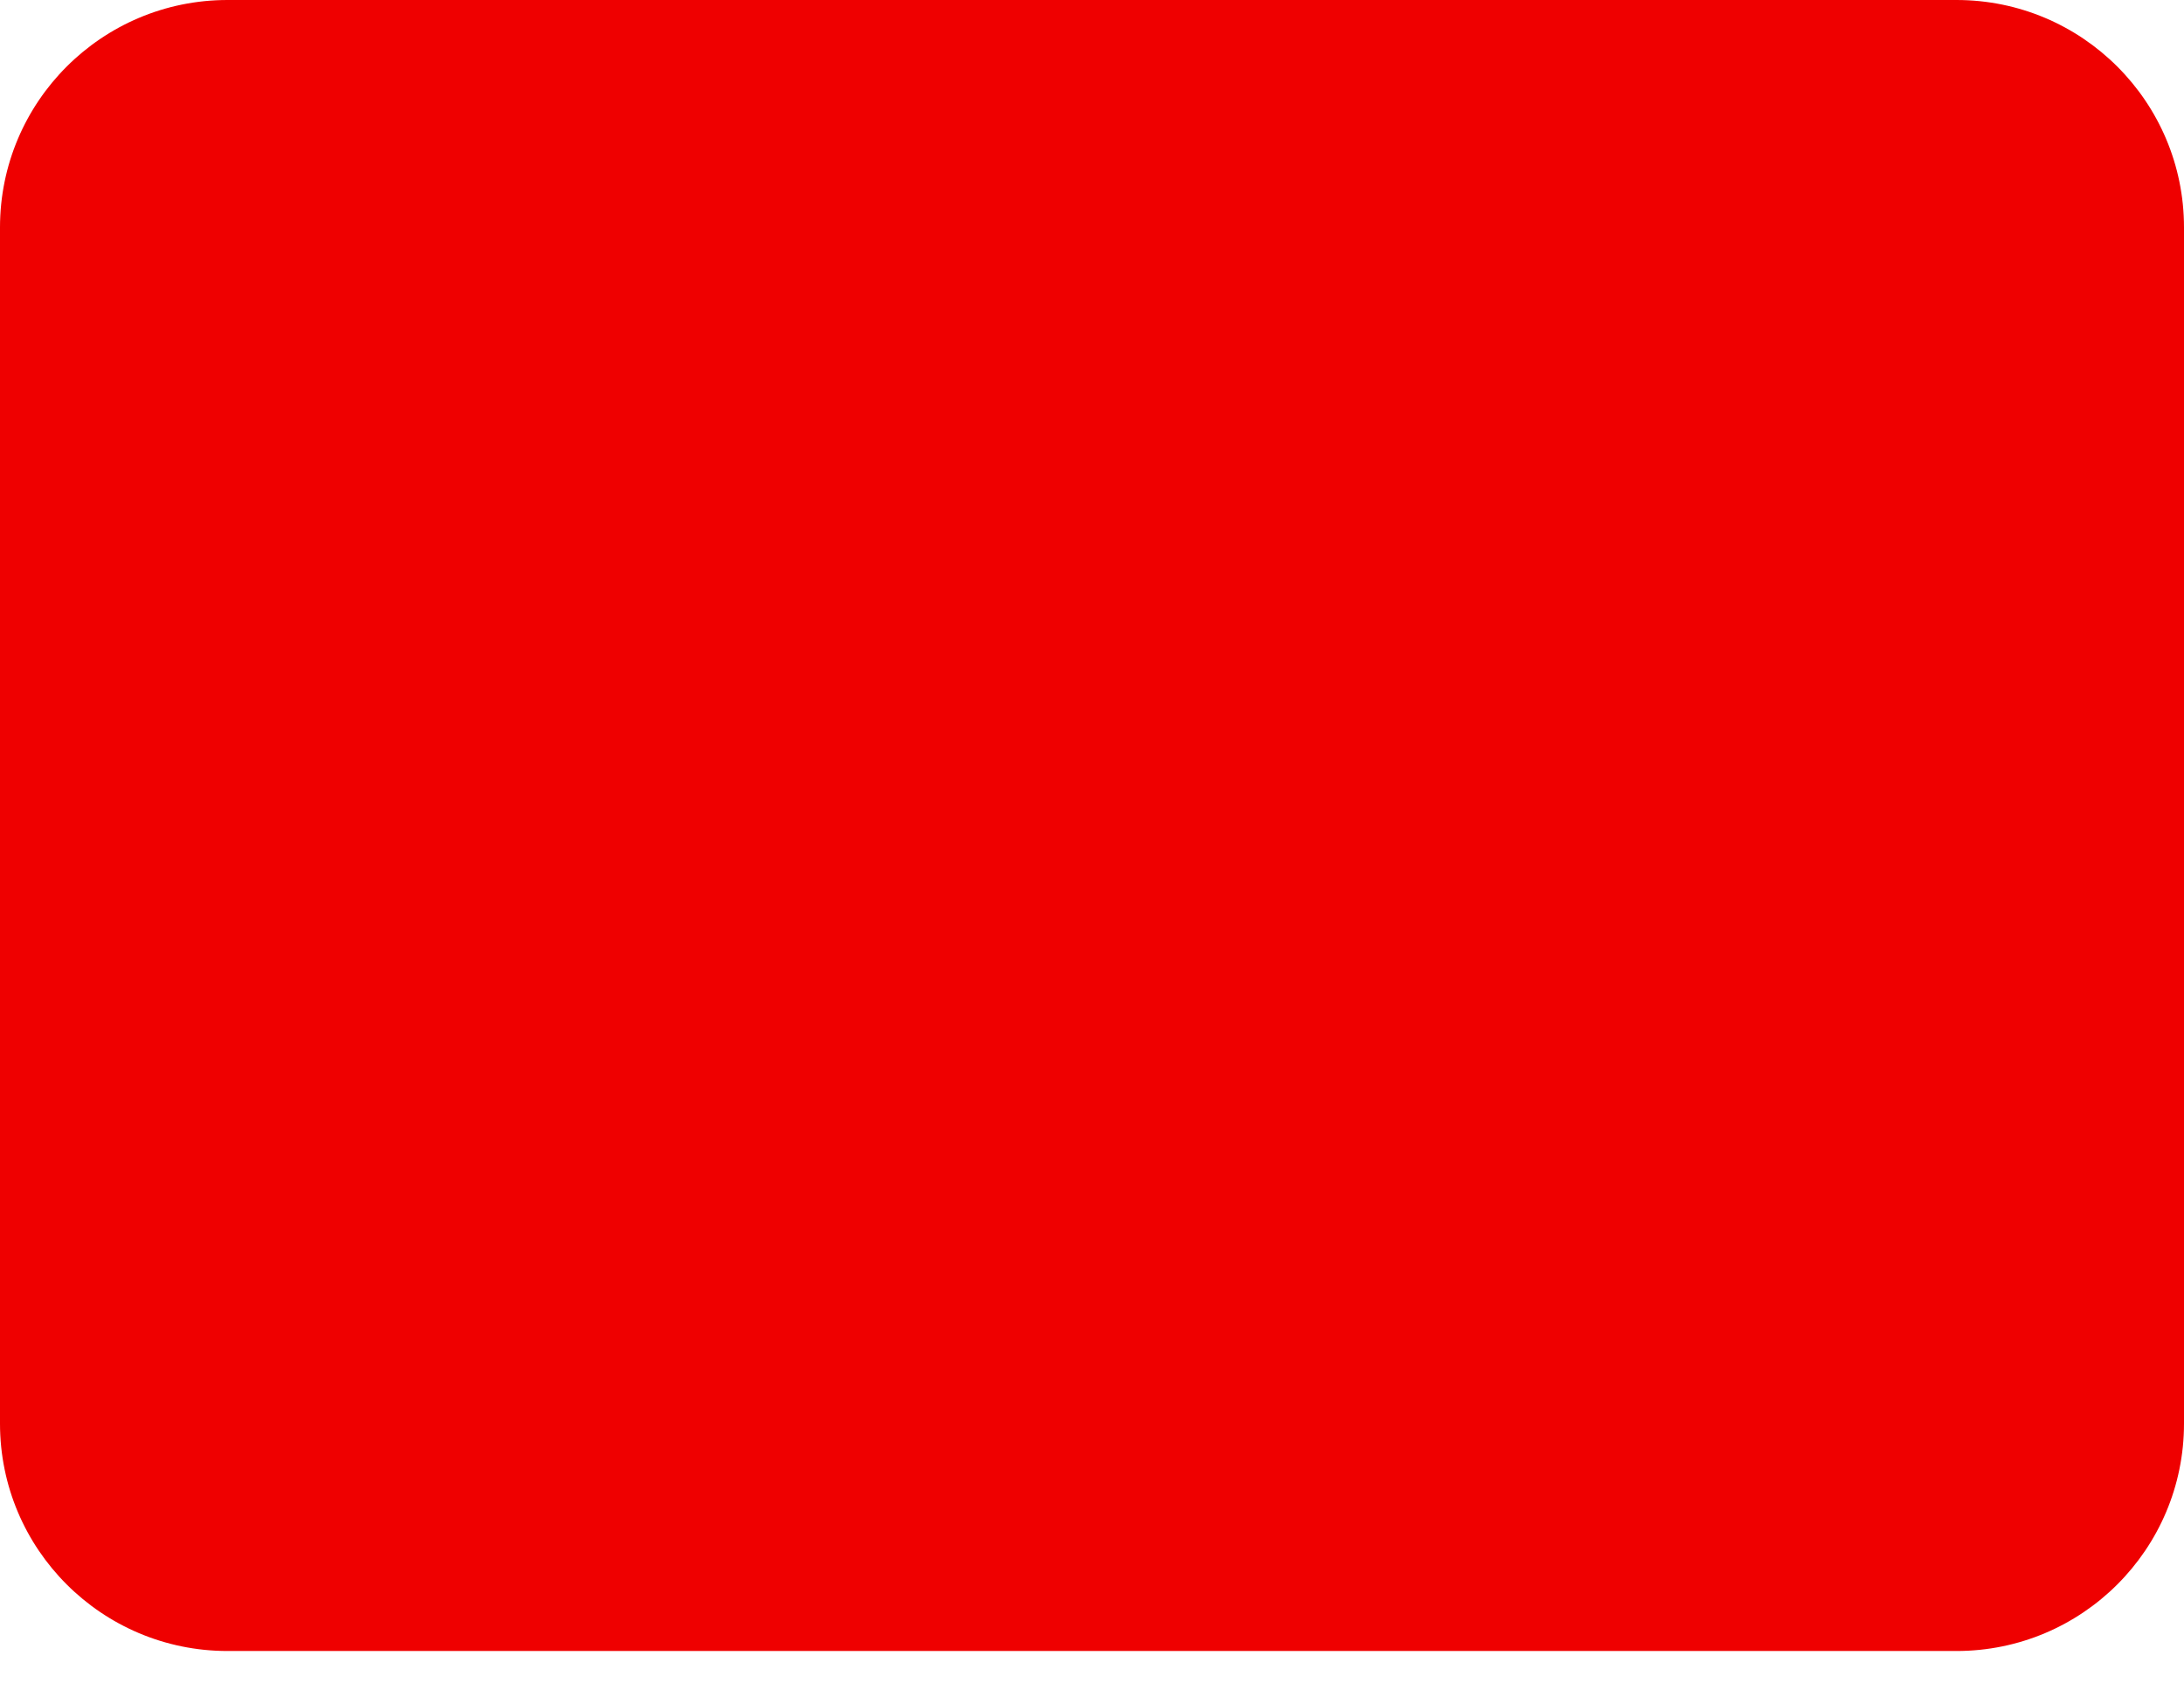 <svg width="48" height="37" viewBox="0 0 48 37" fill="none" xmlns="http://www.w3.org/2000/svg">
<path id="background" fill-rule="evenodd" clip-rule="evenodd" d="M5 0C2.239 0 0 2.239 0 5V31.295C0 34.057 2.239 36.295 5 36.295H43C45.761 36.295 48 34.057 48 31.295V5C48 2.239 45.761 0 43 0H5Z" fill="#EF0000"/>
</svg>
